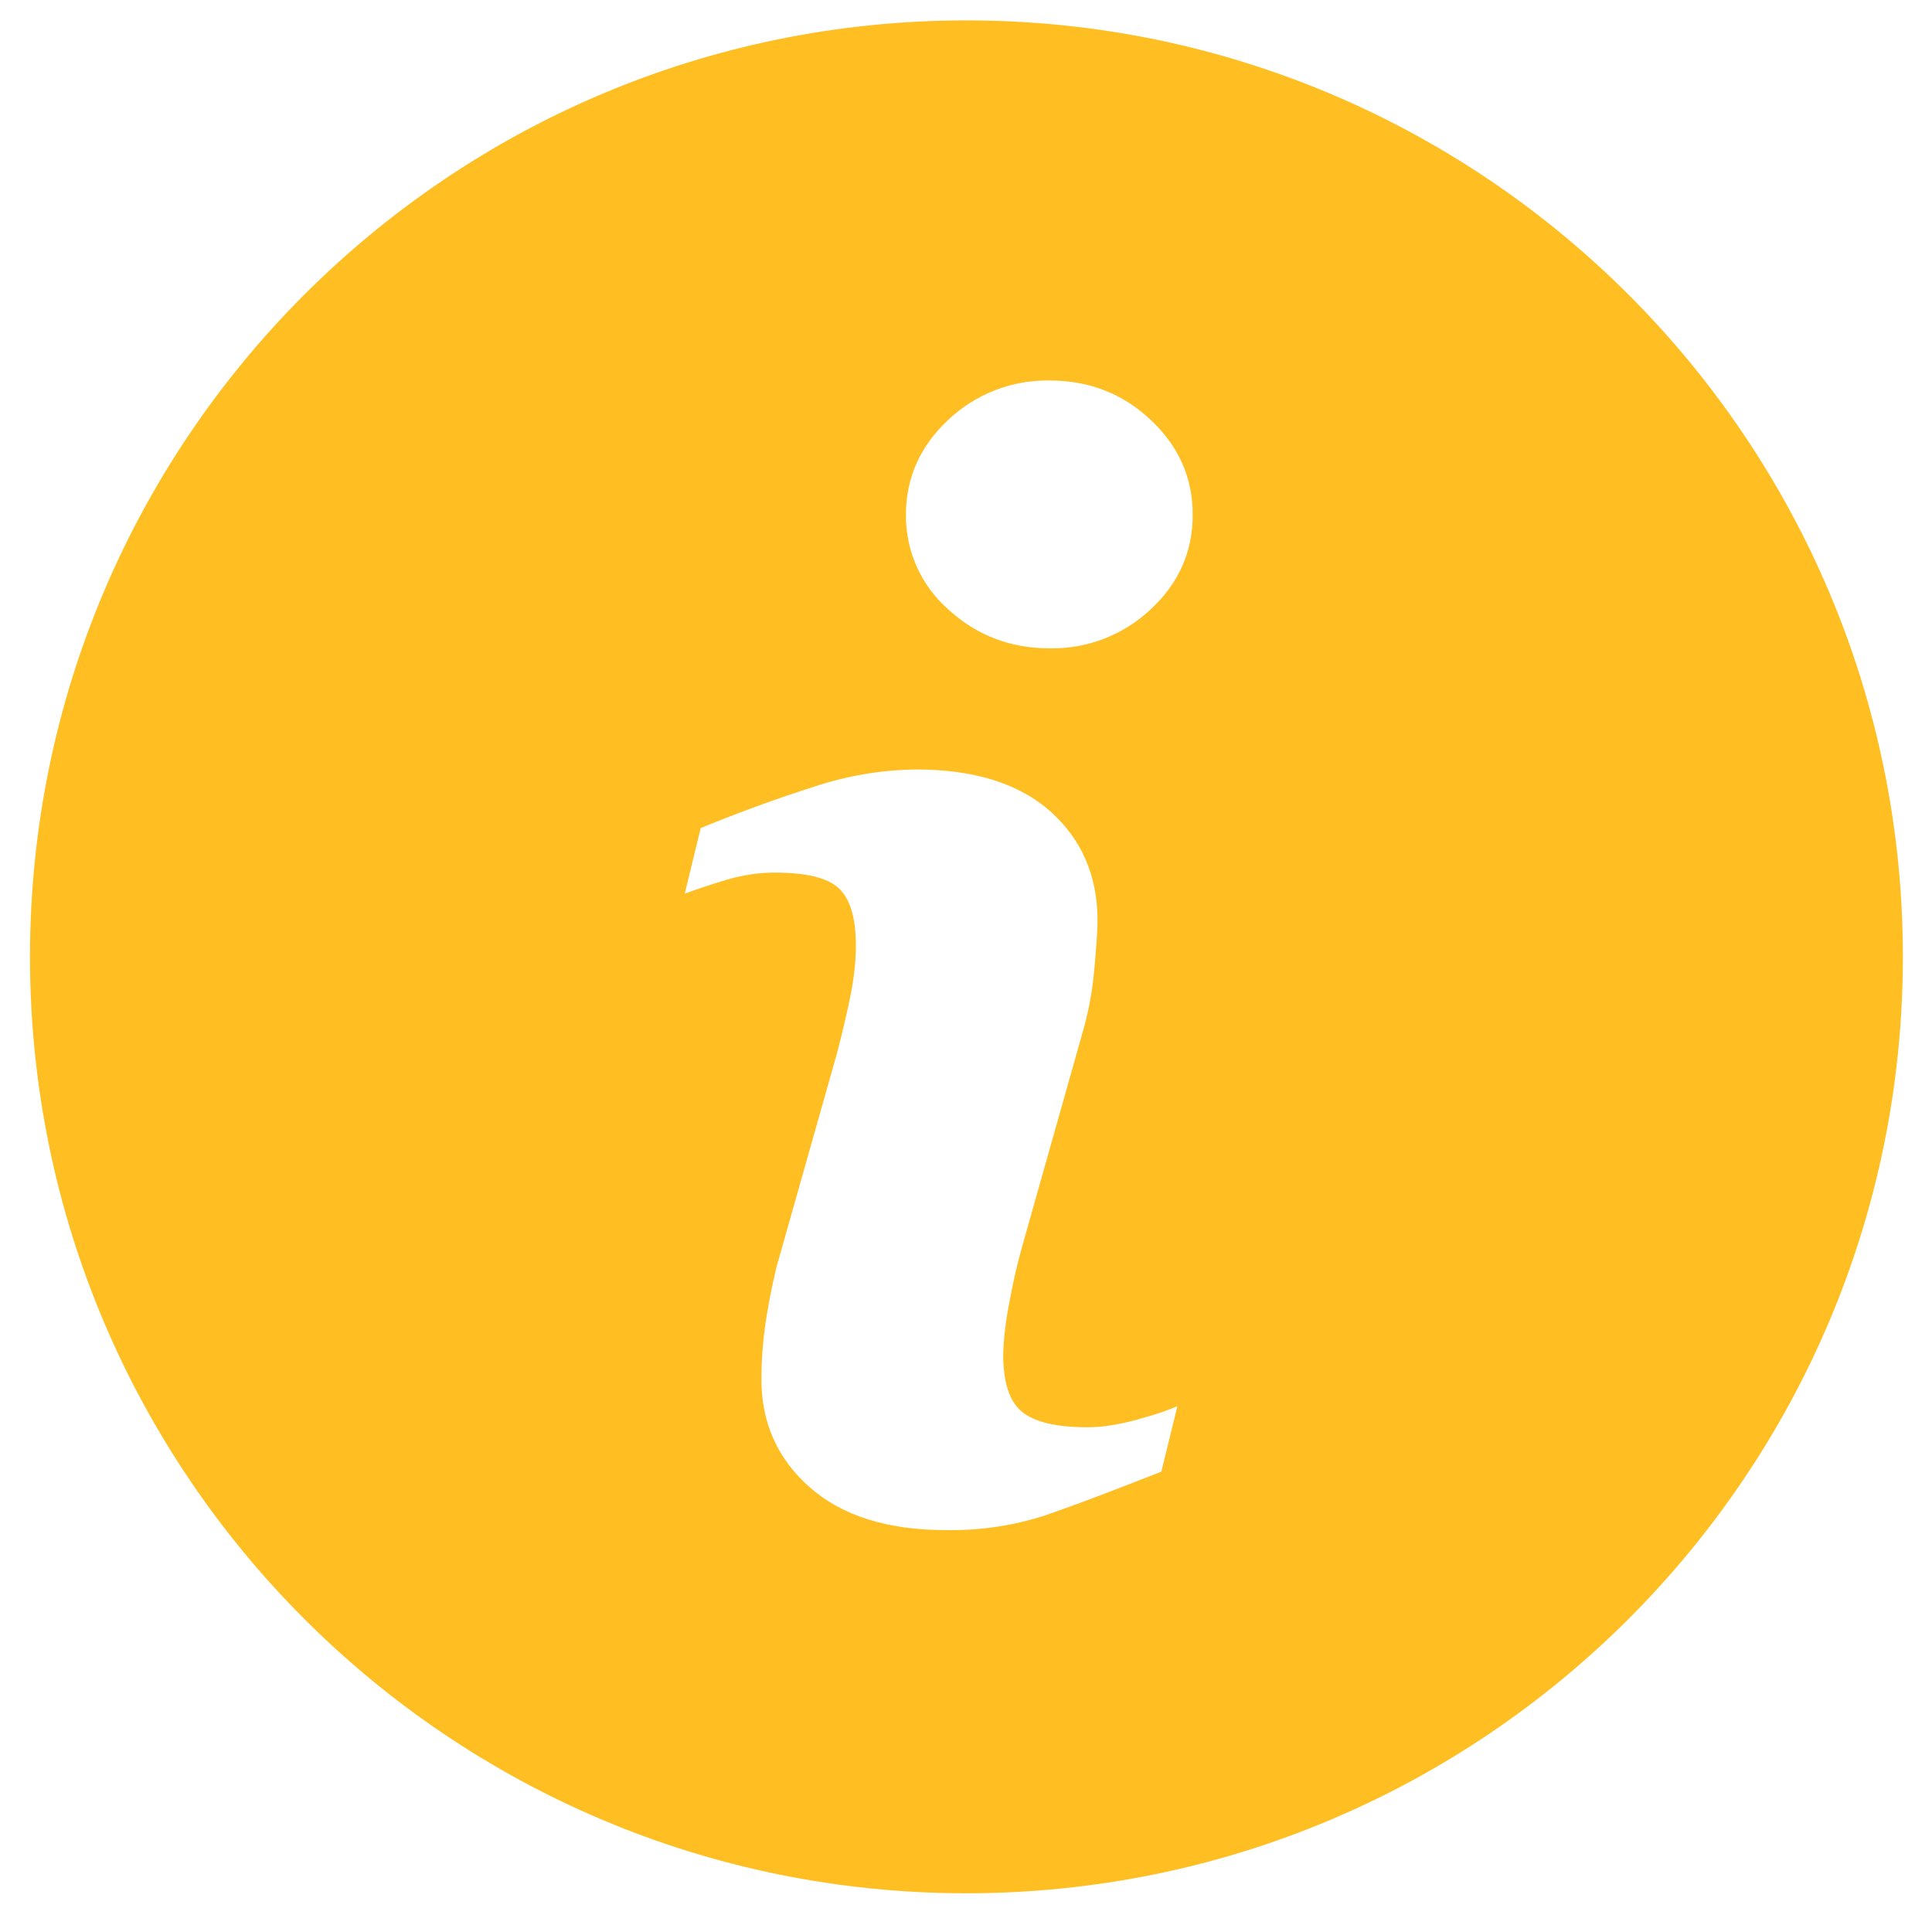 <svg width="40" height="40" viewBox="0 0 40 40" fill="none" xmlns="http://www.w3.org/2000/svg">
<path d="M20.008 0.422C9.302 0.422 0.621 9.103 0.621 19.809C0.621 30.515 9.302 39.198 20.008 39.198C30.715 39.198 39.397 30.515 39.397 19.809C39.397 9.103 30.715 0.422 20.008 0.422ZM24.044 30.469C23.046 30.863 22.252 31.162 21.656 31.369C20.988 31.587 20.288 31.692 19.585 31.679C18.377 31.679 17.436 31.384 16.767 30.794C16.097 30.205 15.764 29.458 15.764 28.551C15.764 28.198 15.789 27.837 15.838 27.469C15.899 27.05 15.979 26.634 16.079 26.223L17.328 21.811C17.438 21.388 17.533 20.986 17.609 20.612C17.684 20.234 17.72 19.888 17.72 19.573C17.72 19.011 17.604 18.617 17.372 18.396C17.138 18.174 16.696 18.066 16.038 18.066C15.716 18.066 15.385 18.114 15.045 18.214C14.709 18.317 14.416 18.411 14.177 18.503L14.507 17.144C15.324 16.81 16.107 16.525 16.854 16.288C17.537 16.06 18.251 15.939 18.971 15.931C20.171 15.931 21.096 16.223 21.748 16.8C22.396 17.38 22.723 18.133 22.723 19.059C22.723 19.251 22.7 19.589 22.656 20.072C22.617 20.523 22.534 20.968 22.406 21.403L21.164 25.802C21.052 26.199 20.961 26.602 20.89 27.009C20.822 27.348 20.782 27.692 20.77 28.037C20.77 28.621 20.899 29.02 21.162 29.232C21.421 29.444 21.876 29.55 22.52 29.55C22.823 29.55 23.163 29.496 23.547 29.391C23.928 29.286 24.203 29.192 24.377 29.112L24.044 30.469ZM23.824 12.615C23.259 13.148 22.508 13.438 21.732 13.423C20.918 13.423 20.215 13.153 19.631 12.615C19.353 12.371 19.131 12.069 18.98 11.732C18.829 11.394 18.753 11.027 18.756 10.657C18.756 9.894 19.051 9.237 19.631 8.694C20.197 8.157 20.951 7.864 21.732 7.878C22.547 7.878 23.247 8.149 23.824 8.694C24.404 9.237 24.694 9.894 24.694 10.657C24.694 11.424 24.404 12.077 23.824 12.615Z" fill="#FFBF23"/>
</svg>
